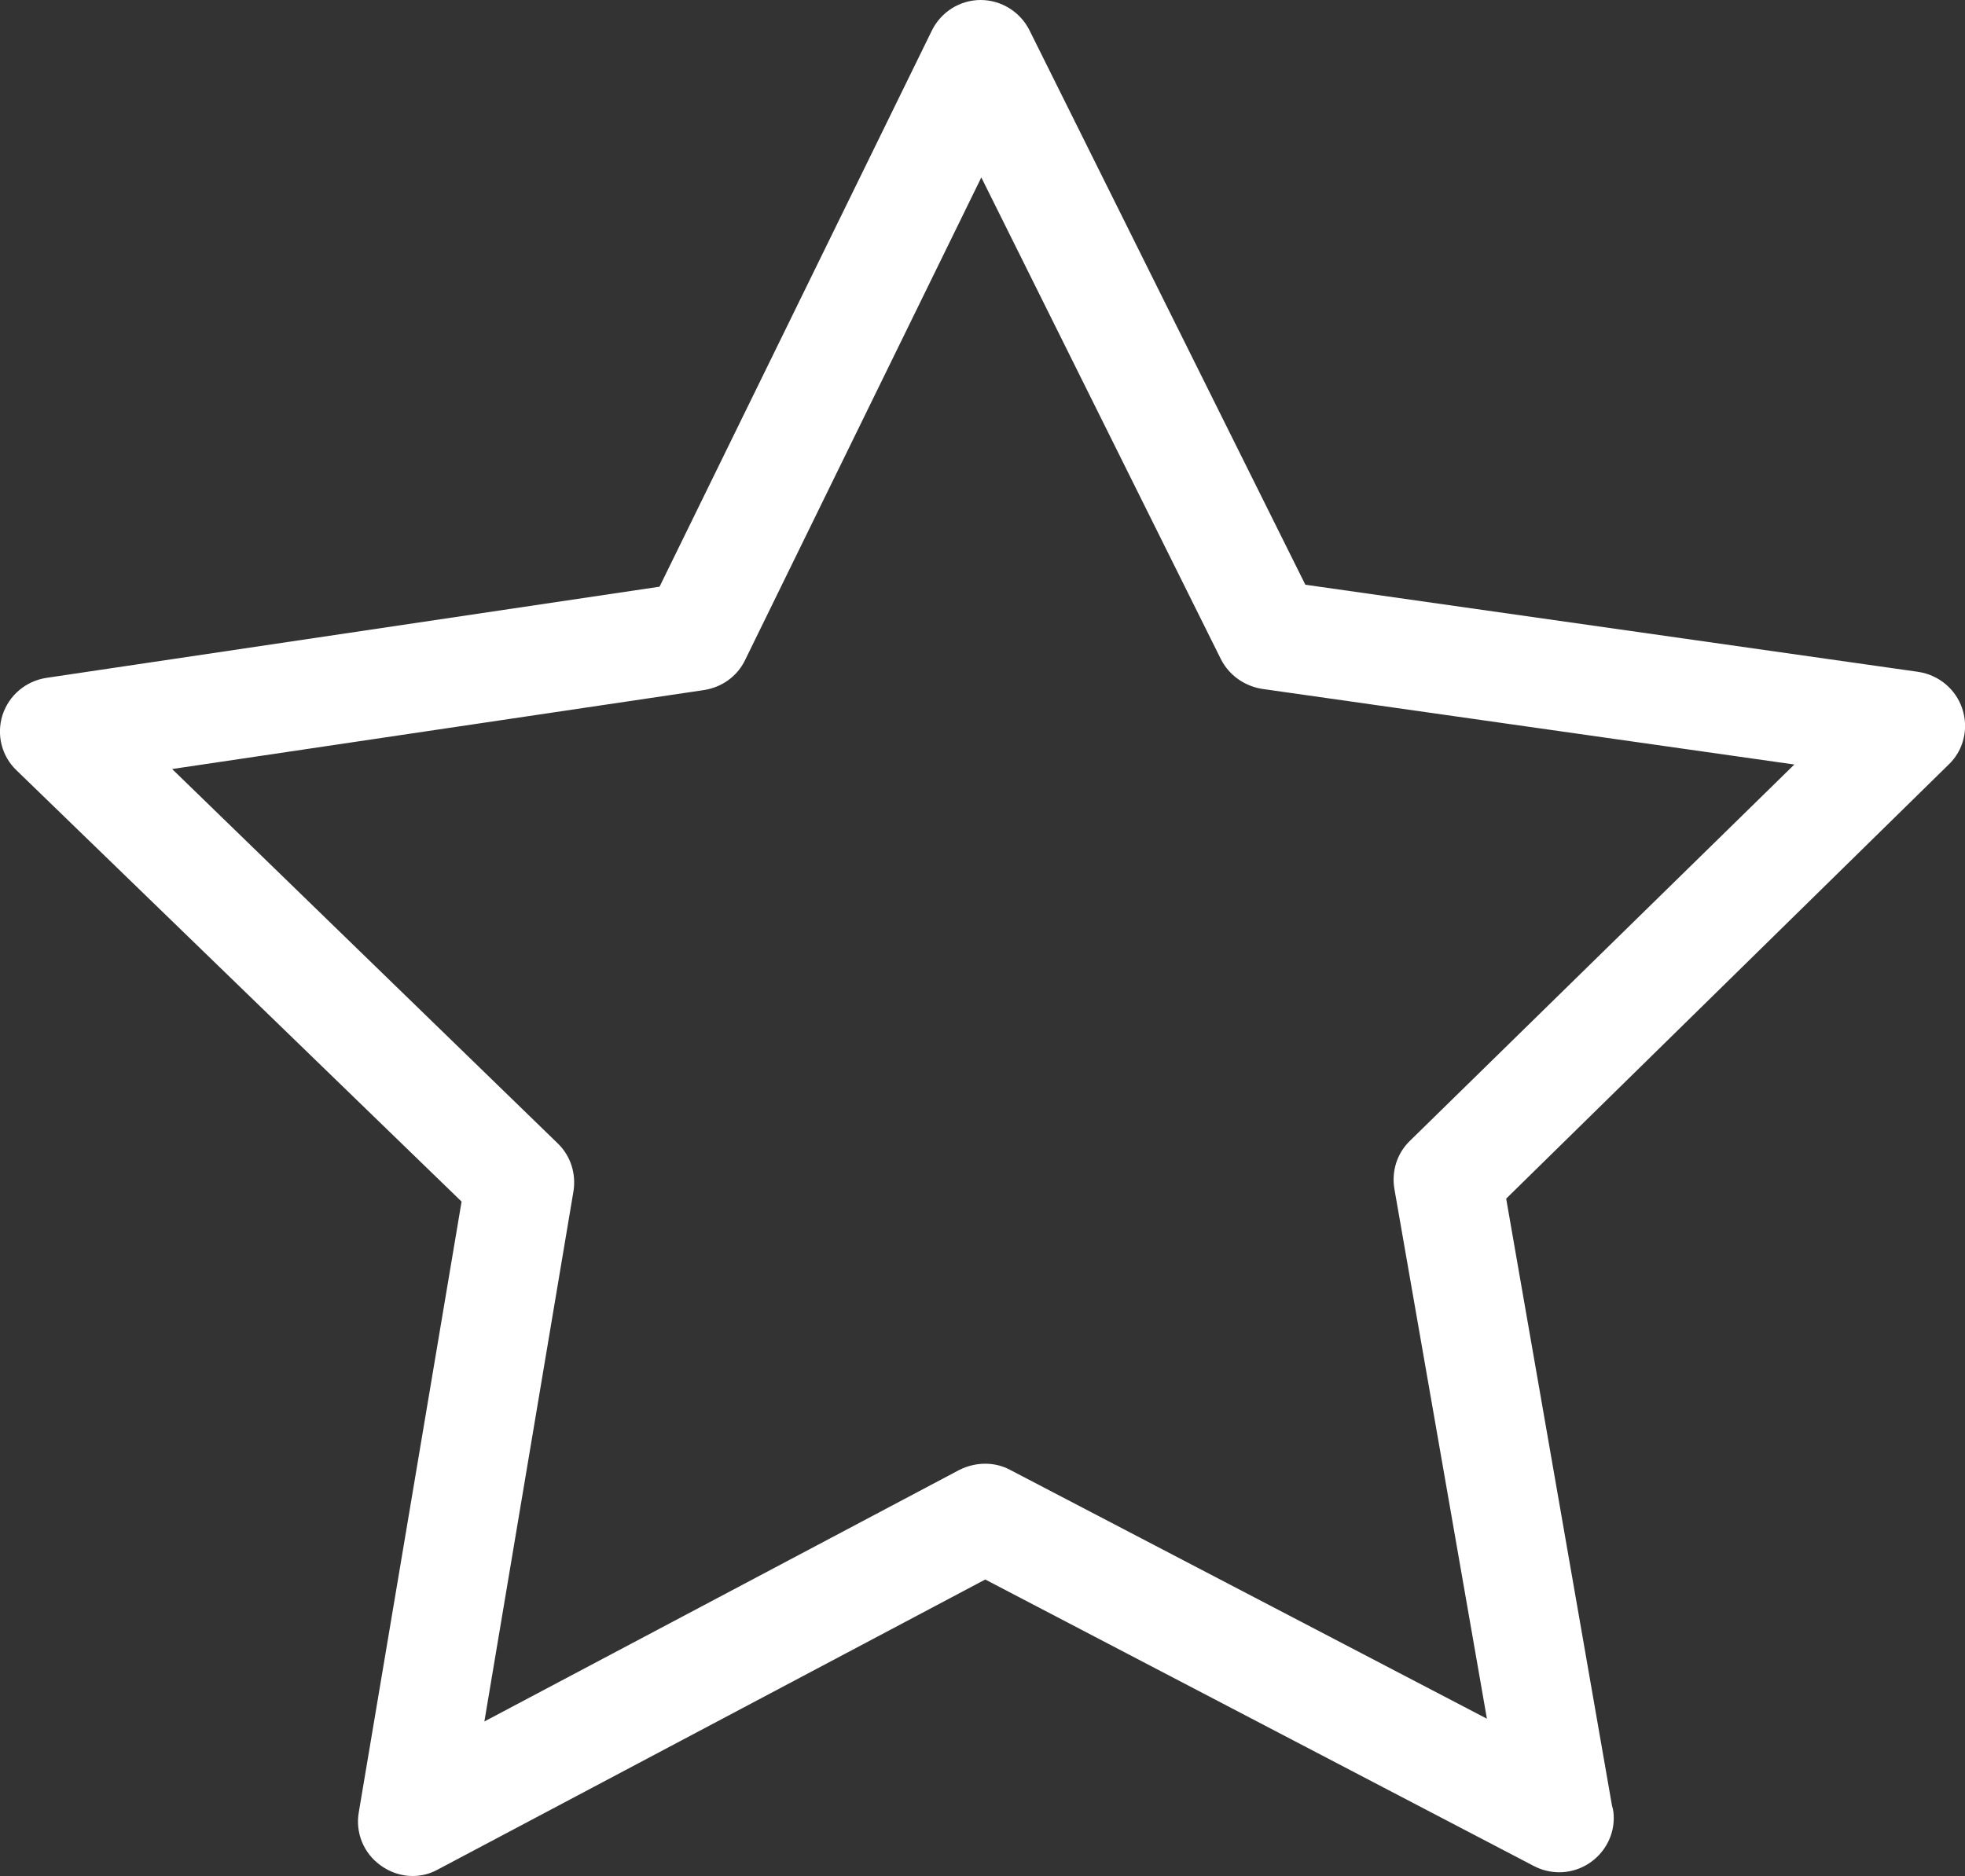 <?xml version="1.0" encoding="utf-8"?>
<!-- Generator: Adobe Illustrator 15.0.0, SVG Export Plug-In . SVG Version: 6.00 Build 0)  -->
<!DOCTYPE svg PUBLIC "-//W3C//DTD SVG 1.1//EN" "http://www.w3.org/Graphics/SVG/1.1/DTD/svg11.dtd">
<svg version="1.1" id="Layer_1" xmlns="http://www.w3.org/2000/svg" xmlns:xlink="http://www.w3.org/1999/xlink" x="0px" y="0px"
	 width="20px" height="19.097px" viewBox="6.146 7.032 20 19.097" enable-background="new 6.146 7.032 20 19.097"
	 xml:space="preserve">
<rect x="6.146" y="7.032" width="20" height="19.097" fill="#333333" stroke="none"/>
<path fill="#FFFFFF" d="M26.119,14.248c-0.066-0.201-0.239-0.345-0.448-0.377l-6.239-0.887L16.624,7.34
	c-0.094-0.188-0.288-0.308-0.497-0.308c-0.209,0-0.402,0.119-0.497,0.312l-2.771,5.66l-6.24,0.928
	c-0.209,0.032-0.381,0.176-0.447,0.377c-0.065,0.203-0.008,0.423,0.144,0.566l4.528,4.388l-1.046,6.215
	c-0.037,0.208,0.049,0.419,0.222,0.542c0.094,0.069,0.209,0.108,0.325,0.108c0.089,0,0.176-0.021,0.259-0.067l5.57-2.951
	l5.587,2.918c0.082,0.042,0.17,0.062,0.255,0.062c0.305,0,0.555-0.25,0.555-0.552c0-0.047-0.005-0.086-0.018-0.127l-1.077-6.178
	l4.5-4.415C26.132,14.672,26.185,14.45,26.119,14.248L26.119,14.248z M20.496,18.645c-0.132,0.127-0.189,0.312-0.157,0.493
	l0.941,5.389l-4.853-2.533c-0.16-0.086-0.353-0.081-0.516,0l-4.835,2.561l0.907-5.398c0.028-0.179-0.029-0.36-0.161-0.487
	l-3.924-3.81l5.415-0.804c0.181-0.029,0.336-0.139,0.416-0.304l2.405-4.914l2.437,4.901c0.082,0.164,0.238,0.275,0.419,0.305
	l5.419,0.77L20.496,18.645z"/>
</svg>
